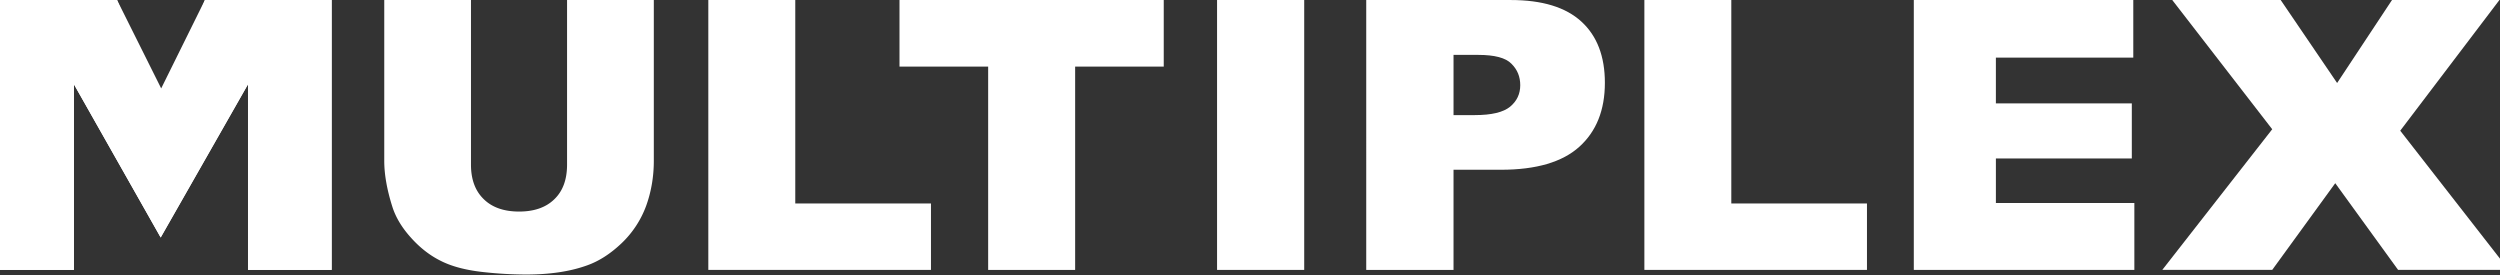 <?xml version="1.0" encoding="UTF-8"?>
<svg preserveAspectRatio="xMidYMid slice" width="200px" height="22px" xmlns="http://www.w3.org/2000/svg" viewBox="0 0 284 31">
  <rect x="0" y="0" width="284" height="31" fill="#333333" stroke="none"/>
  <g fill="#FFFFFF" fill-rule="evenodd">
    <path d="M24.19 0l-4.929 12.462L14.286 0H0v30.424h9.424V9.5l9.78 17.27 9.843-17.27v20.924h9.427V0z"></path>
    <path d="M65.014 0h9.78v18.128c0 1.794-.293 3.5-.871 5.094a11.12 11.12 0 01-2.75 4.185c-1.258 1.196-2.551 2.034-3.933 2.52-1.901.682-4.182 1.021-6.86 1.021a45.09 45.09 0 01-5.042-.305c-1.826-.218-3.346-.62-4.567-1.24-1.233-.611-2.356-1.49-3.368-2.626-1.022-1.134-1.72-2.305-2.094-3.505-.61-1.933-.902-3.649-.902-5.143V0h9.776v18.56c0 1.66.477 2.959 1.435 3.886.953.94 2.287 1.402 3.993 1.402 1.68 0 3.009-.454 3.96-1.38.963-.92 1.443-2.219 1.443-3.908V0z"></path>
    <path d="M80.938 0h9.802v22.937h15.296v7.488H80.938z"></path>
    <path d="M102.488 0h29.788v7.51h-9.988v22.916h-9.805V7.51h-9.995z"></path>
    <path d="M138.287 30.426h9.824V0h-9.824z"></path>
    <path d="M155.103.002h16.277c3.551 0 6.204.806 7.973 2.428 1.773 1.615 2.652 3.925 2.652 6.905 0 3.076-.962 5.48-2.885 7.214-1.92 1.726-4.867 2.586-8.818 2.586h-5.359v11.293h-9.84V0zm9.84 12.973h2.4c1.893 0 3.208-.319 3.977-.946.764-.632 1.145-1.444 1.145-2.424 0-.959-.325-1.76-.997-2.424-.652-.669-1.907-.993-3.734-.993h-2.79v6.788z"></path>
    <path d="M186.457 0h9.8v22.937h15.292v7.488h-25.092z"></path>
    <path d="M216.829 0h24.742v6.495h-15.49v5.16h15.323v6.209h-15.322v5.02h15.609v7.542h-24.862z"></path>
    <path d="M245.962 0h12.224l6.362 9.356L270.736 0h12.11l-11.183 14.733 12.234 15.692h-12.474l-7.086-9.774-7.106 9.774H244.84l12.392-15.855z"></path>
    <path d="M0 .002h14.287l4.974 9.965L24.19.002h14.284v30.427h-9.427V9.503l-9.843 17.27-9.78-17.27v20.925H0z"></path>
  </g>
</svg>
